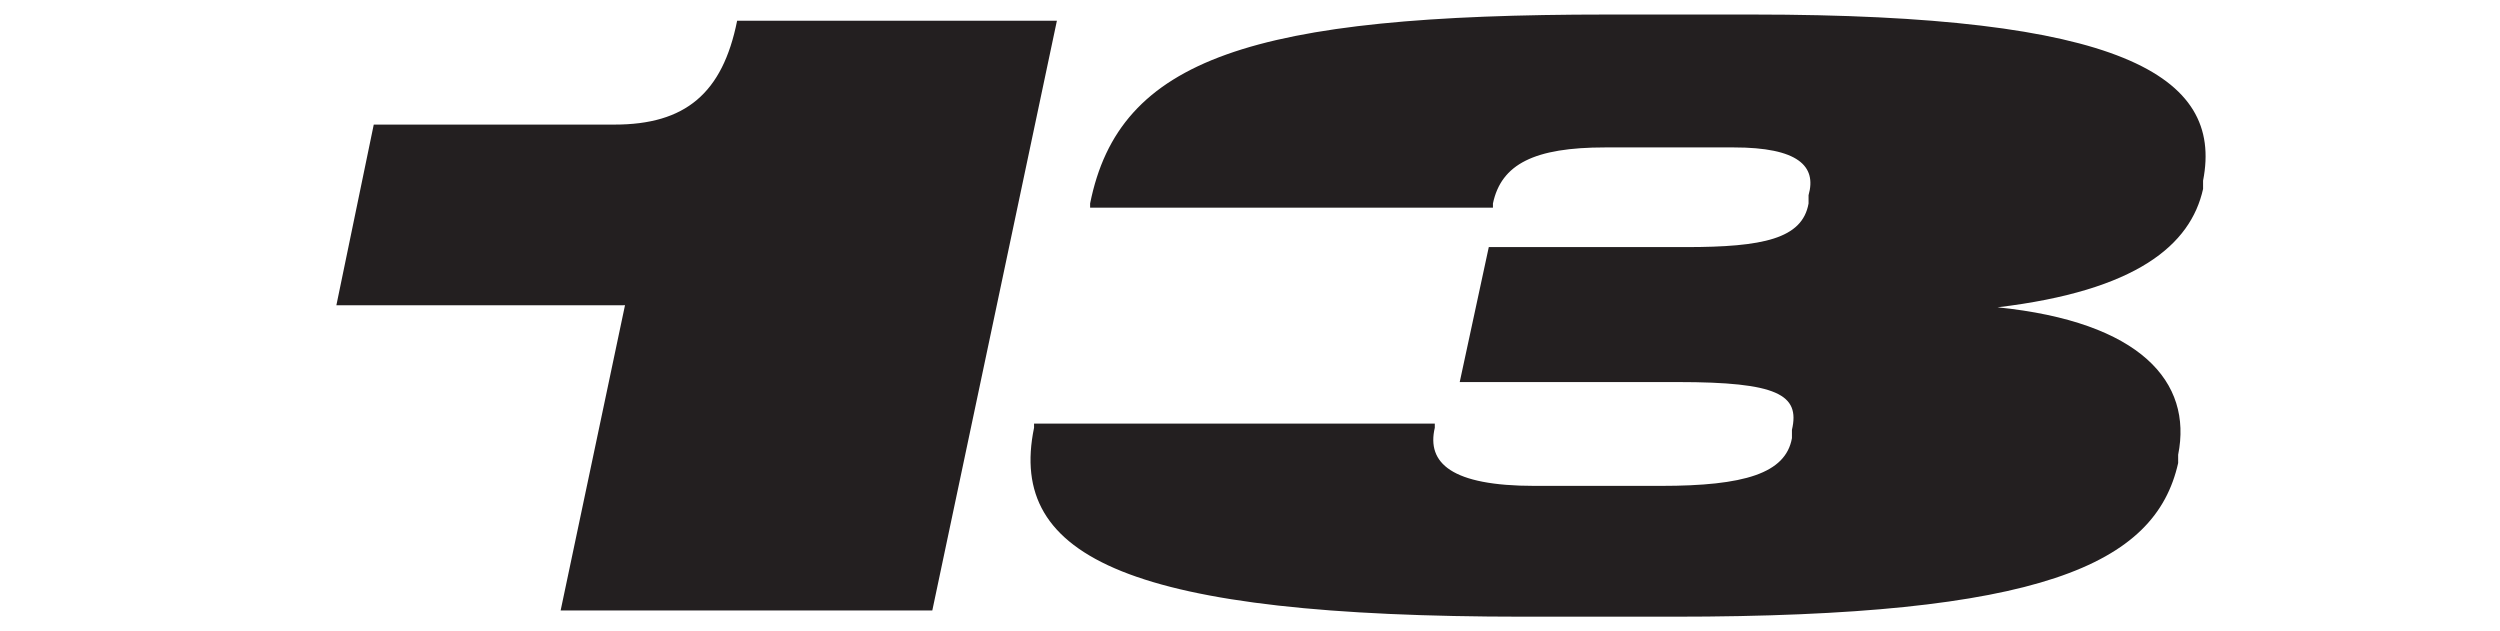 <svg data-name="Layer 2" xmlns="http://www.w3.org/2000/svg" viewBox="0 0 12.04 3.04"><g data-name="Layer 1"><path style="fill:none" d="M0 0h12.04v3.04H0z"/><path d="M3 1.47H1.62L1.8.6h1.16c.34 0 .52-.15.59-.5h1.54l-.6 2.84H2.7l.31-1.47Zm1.98.59v-.02h1.93v.02c-.04.17.08.28.48.28H8c.4 0 .6-.06.63-.23v-.04c.04-.17-.07-.23-.55-.23H7.03l.14-.65h.95c.37 0 .56-.04.59-.21V.94C8.75.8 8.66.71 8.35.71h-.62c-.34 0-.5.08-.54.27V1H5.25V.98c.14-.7.78-.91 2.49-.91h.7c1.77 0 2.27.29 2.17.8v.04c-.06.27-.32.49-.99.57.69.07.94.36.87.71v.04c-.11.49-.66.74-2.43.74h-.72c-1.89 0-2.49-.28-2.36-.91" style="fill:#231f20"/></g></svg>